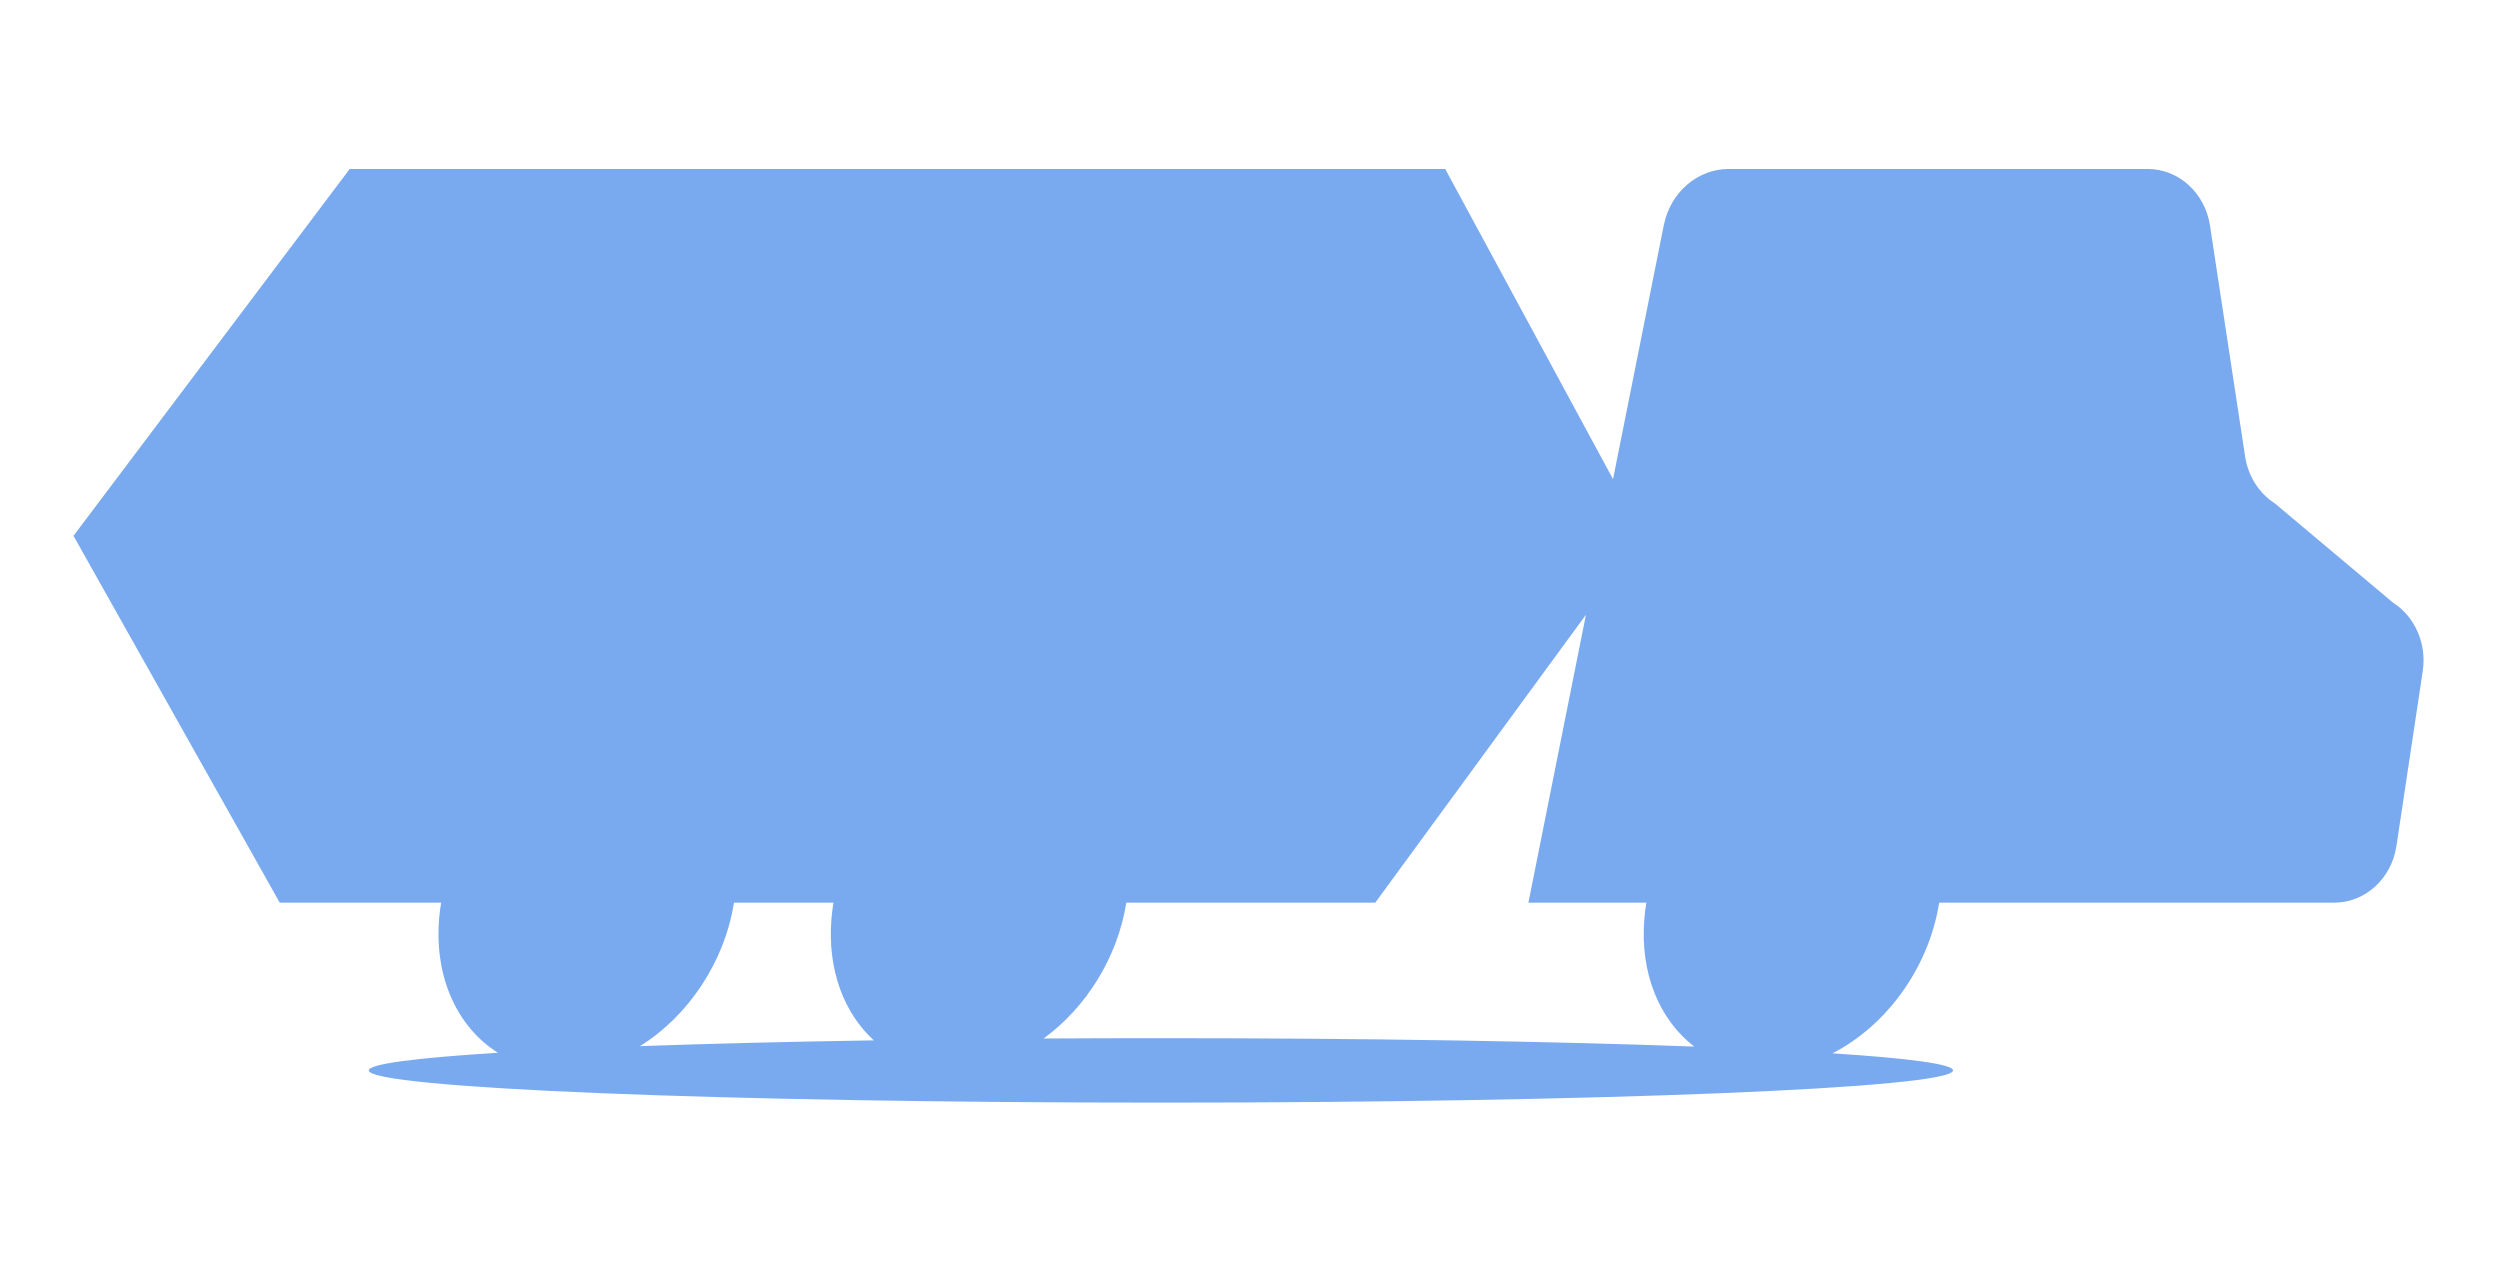 <svg width="195" height="99" viewBox="0 0 195 99" fill="none" xmlns="http://www.w3.org/2000/svg">
<path d="M186.646 46.999L177.449 39.274C176.205 38.48 175.353 37.14 175.12 35.612L172.378 17.588C171.991 15.047 169.935 13.18 167.523 13.18H134.85C132.402 13.18 130.287 15.006 129.777 17.561L125.816 37.375L112.726 13.181H27.276L5.732 41.794L21.819 70.407H34.409C34.339 70.831 34.283 71.258 34.249 71.69C33.876 76.34 35.742 80.174 38.84 82.116C32.479 82.511 28.767 82.984 28.767 83.491C28.767 84.88 56.429 86.005 90.551 86.005C124.674 86.005 152.335 84.88 152.335 83.491C152.335 83.001 148.883 82.544 142.932 82.159C147.138 80.01 150.451 75.494 151.255 70.408H182.066C184.481 70.408 186.539 68.537 186.921 65.991L188.975 52.336C189.294 50.216 188.371 48.101 186.646 46.999ZM57.249 70.407H65.011C64.941 70.831 64.885 71.258 64.851 71.69C64.533 75.656 65.843 79.035 68.158 81.148C61.422 81.254 55.265 81.408 49.916 81.598C53.645 79.281 56.509 75.086 57.249 70.407ZM132.15 81.632C121.172 81.225 106.574 80.977 90.55 80.977C87.441 80.977 84.387 80.986 81.401 81.004C84.695 78.602 87.171 74.709 87.852 70.407H107.27L123.704 47.95L119.215 70.407H128.415C128.345 70.831 128.29 71.258 128.256 71.69C127.911 75.981 129.474 79.575 132.15 81.632Z" fill="#79AAEF"/>
</svg>
